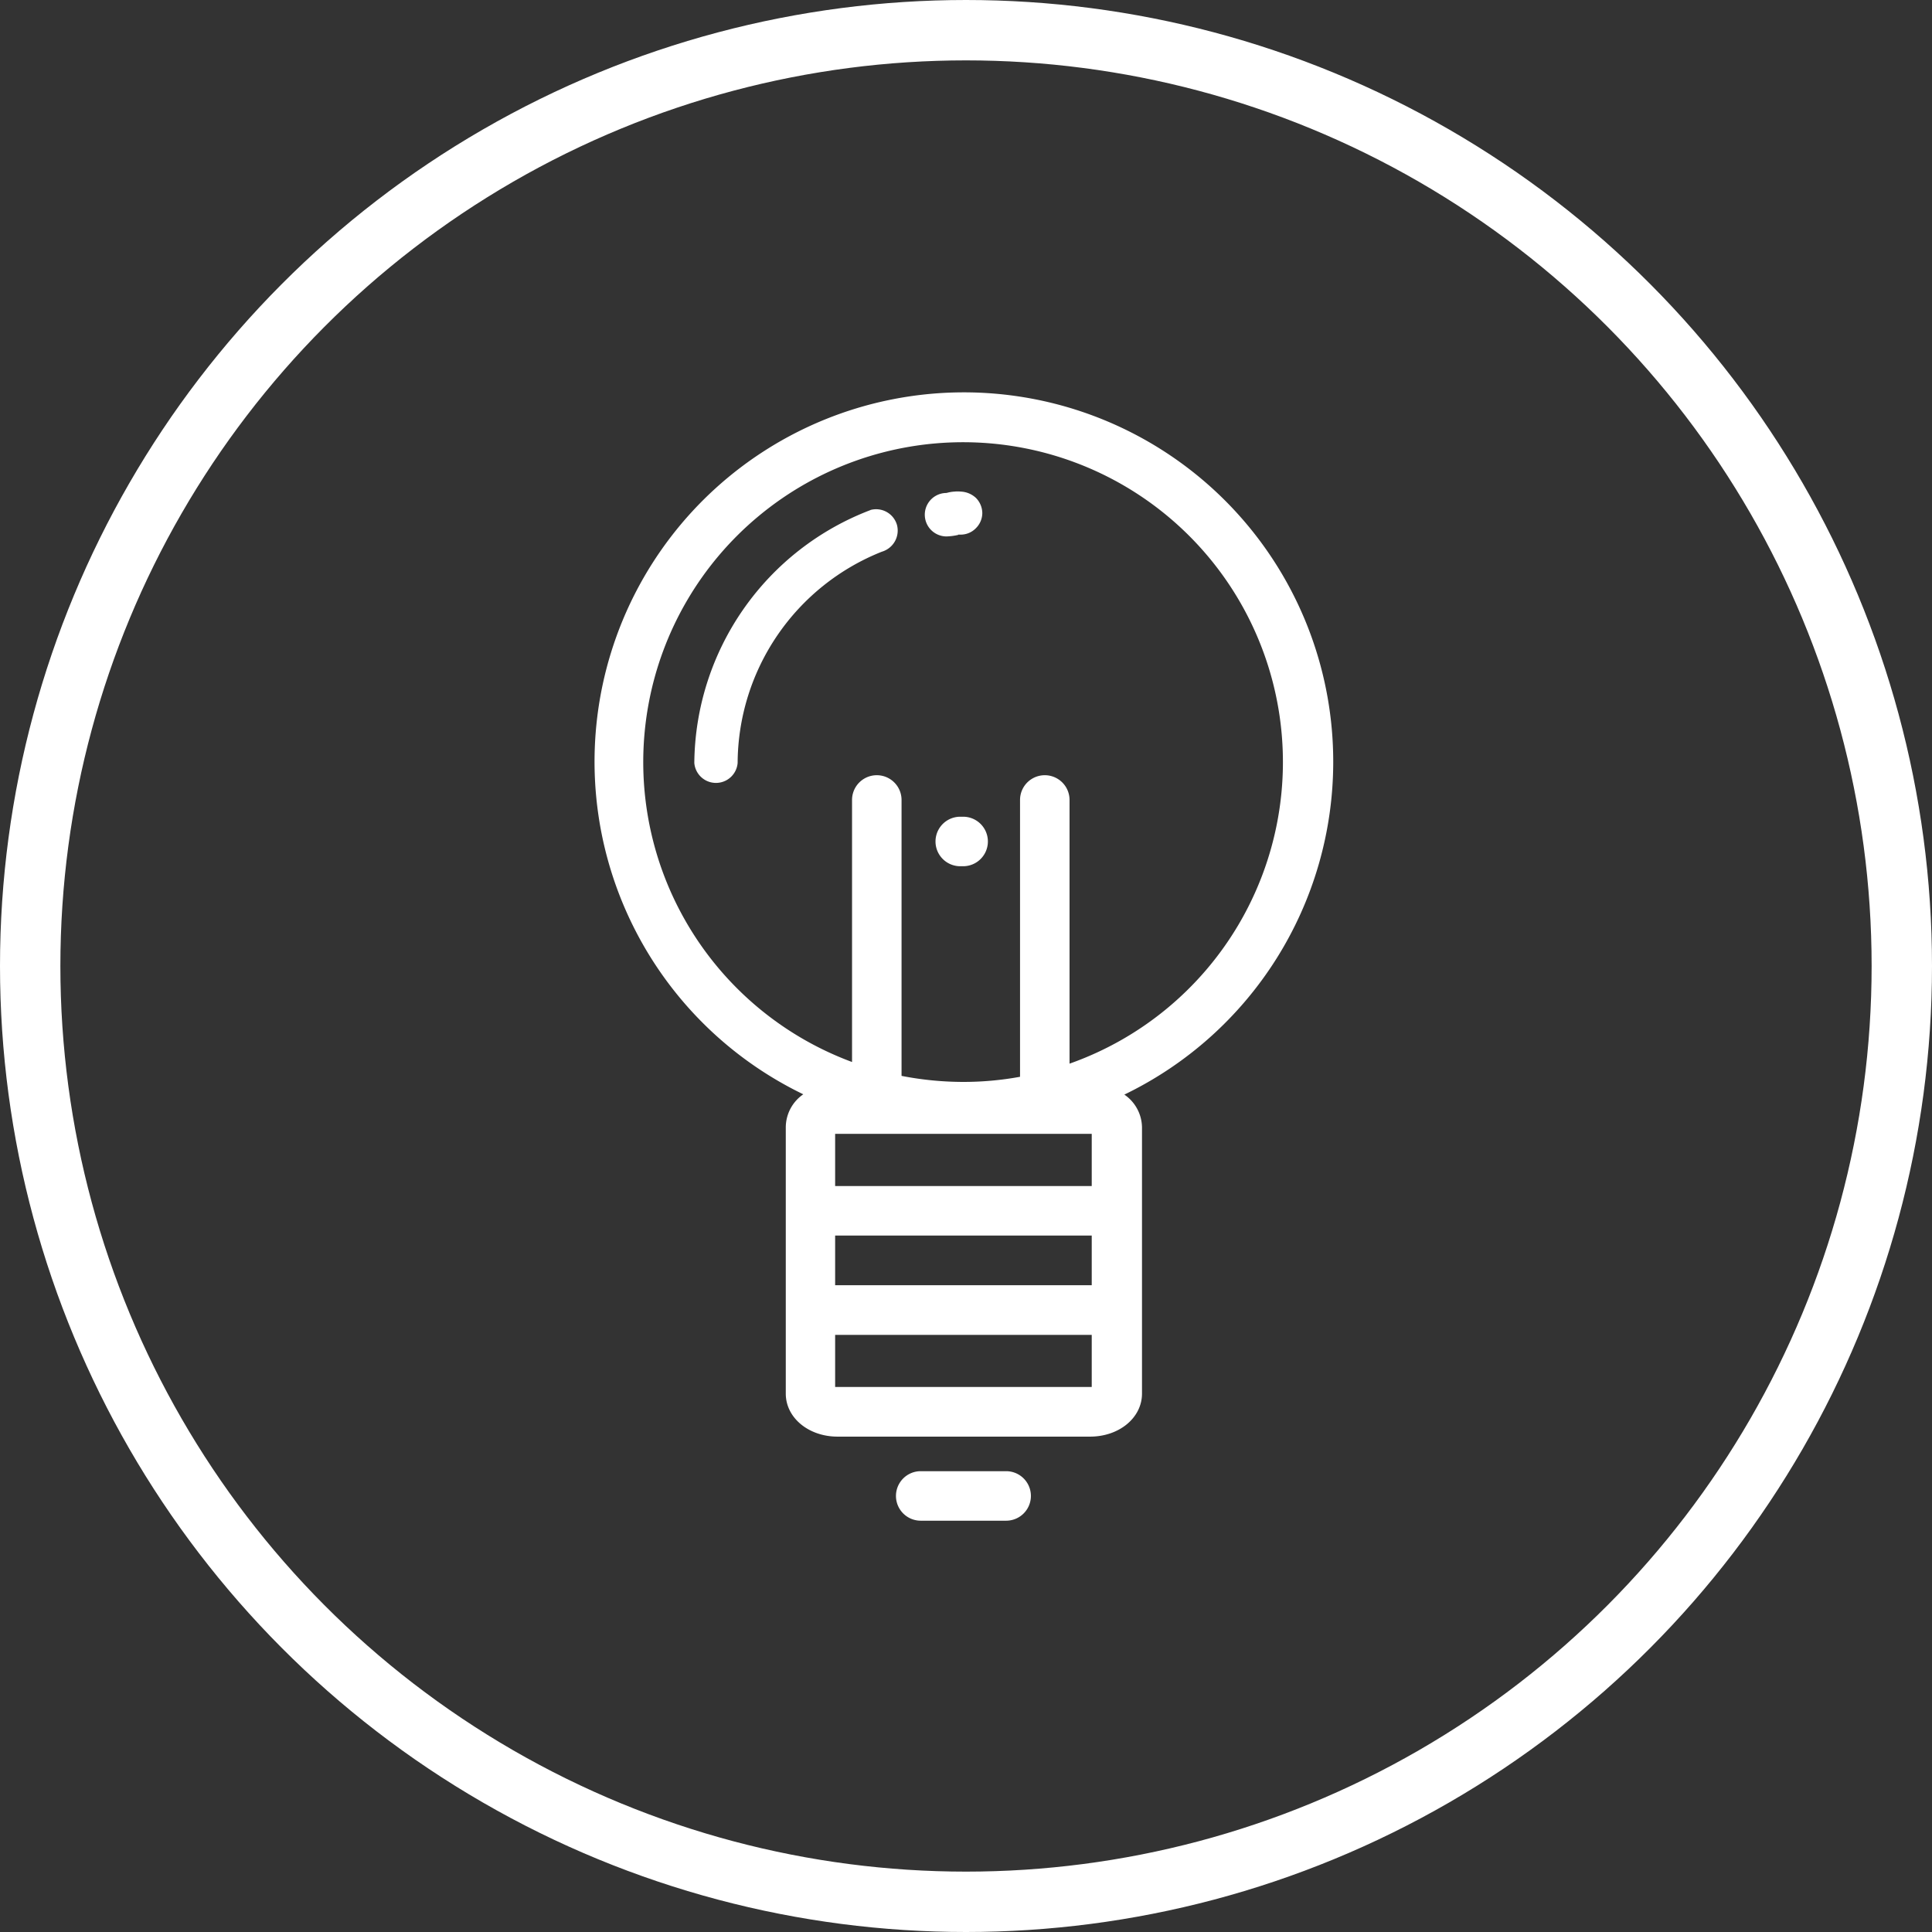 <svg xmlns="http://www.w3.org/2000/svg" viewBox="0 0 128 128"><rect x="0" y="0" width="128" height="128" fill="#333333" stroke="none"/><defs><style>.cls-1,.cls-2{fill:none;}.cls-2{stroke:#fff;stroke-width:4px;}.cls-3{fill:#fff;}</style></defs><g id="Ebene_2" data-name="Ebene 2"><g id="_ŽÓť_1" data-name="—ŽÓť_1"><g id="Gruppe_71" data-name="Gruppe 71"><g id="Ellipse_14" data-name="Ellipse 14"><circle class="cls-1" cx="64" cy="64" r="64"/><circle class="cls-2" cx="64" cy="64" r="62"/></g><path id="Pfad_68" data-name="Pfad 68" class="cls-3" d="M88.33,50.5a24.47,24.47,0,1,0-35.11,22,2.67,2.67,0,0,0-1.16,2.16V92.33c0,1.6,1.51,2.85,3.43,2.85H72.22c1.93,0,3.44-1.25,3.44-2.85V74.68a2.67,2.67,0,0,0-1.17-2.16A24.48,24.48,0,0,0,88.33,50.5Zm-16,41.39h-17V88.44h17Zm0-6.74h-17V81.86h17Zm0-6.57h-17V75.12h17Zm-1.47-8.11V53a1.64,1.64,0,0,0-3.28,0V71.34a20.81,20.81,0,0,1-3.77.34,21.46,21.46,0,0,1-4.08-.4V53a1.64,1.64,0,0,0-3.28,0V70.36a21.19,21.19,0,1,1,14.41.11Zm-4.22,27H61a1.64,1.64,0,0,0,0,3.28h5.66a1.64,1.64,0,1,0,0-3.28ZM63.81,54.11h-.19a1.64,1.64,0,0,0,0,3.28h.19a1.64,1.64,0,0,0,0-3.28Zm-.33-18.69.18,0a1.4,1.4,0,0,0,1-.43,1.42,1.42,0,0,0,.42-1,1.45,1.45,0,0,0-.42-1,1.56,1.56,0,0,0-1-.42,2,2,0,0,0-.43,0,2.36,2.36,0,0,0-.52.09,1.44,1.44,0,0,0,0,2.88,4,4,0,0,0,.77-.1Zm-5.8-1.63A18.1,18.1,0,0,0,46,50.55a1.44,1.44,0,0,0,2.87,0,15.14,15.14,0,0,1,9.56-14,1.46,1.46,0,0,0,1-1.76,1.44,1.44,0,0,0-1.77-1Z"/></g></g></g></svg>